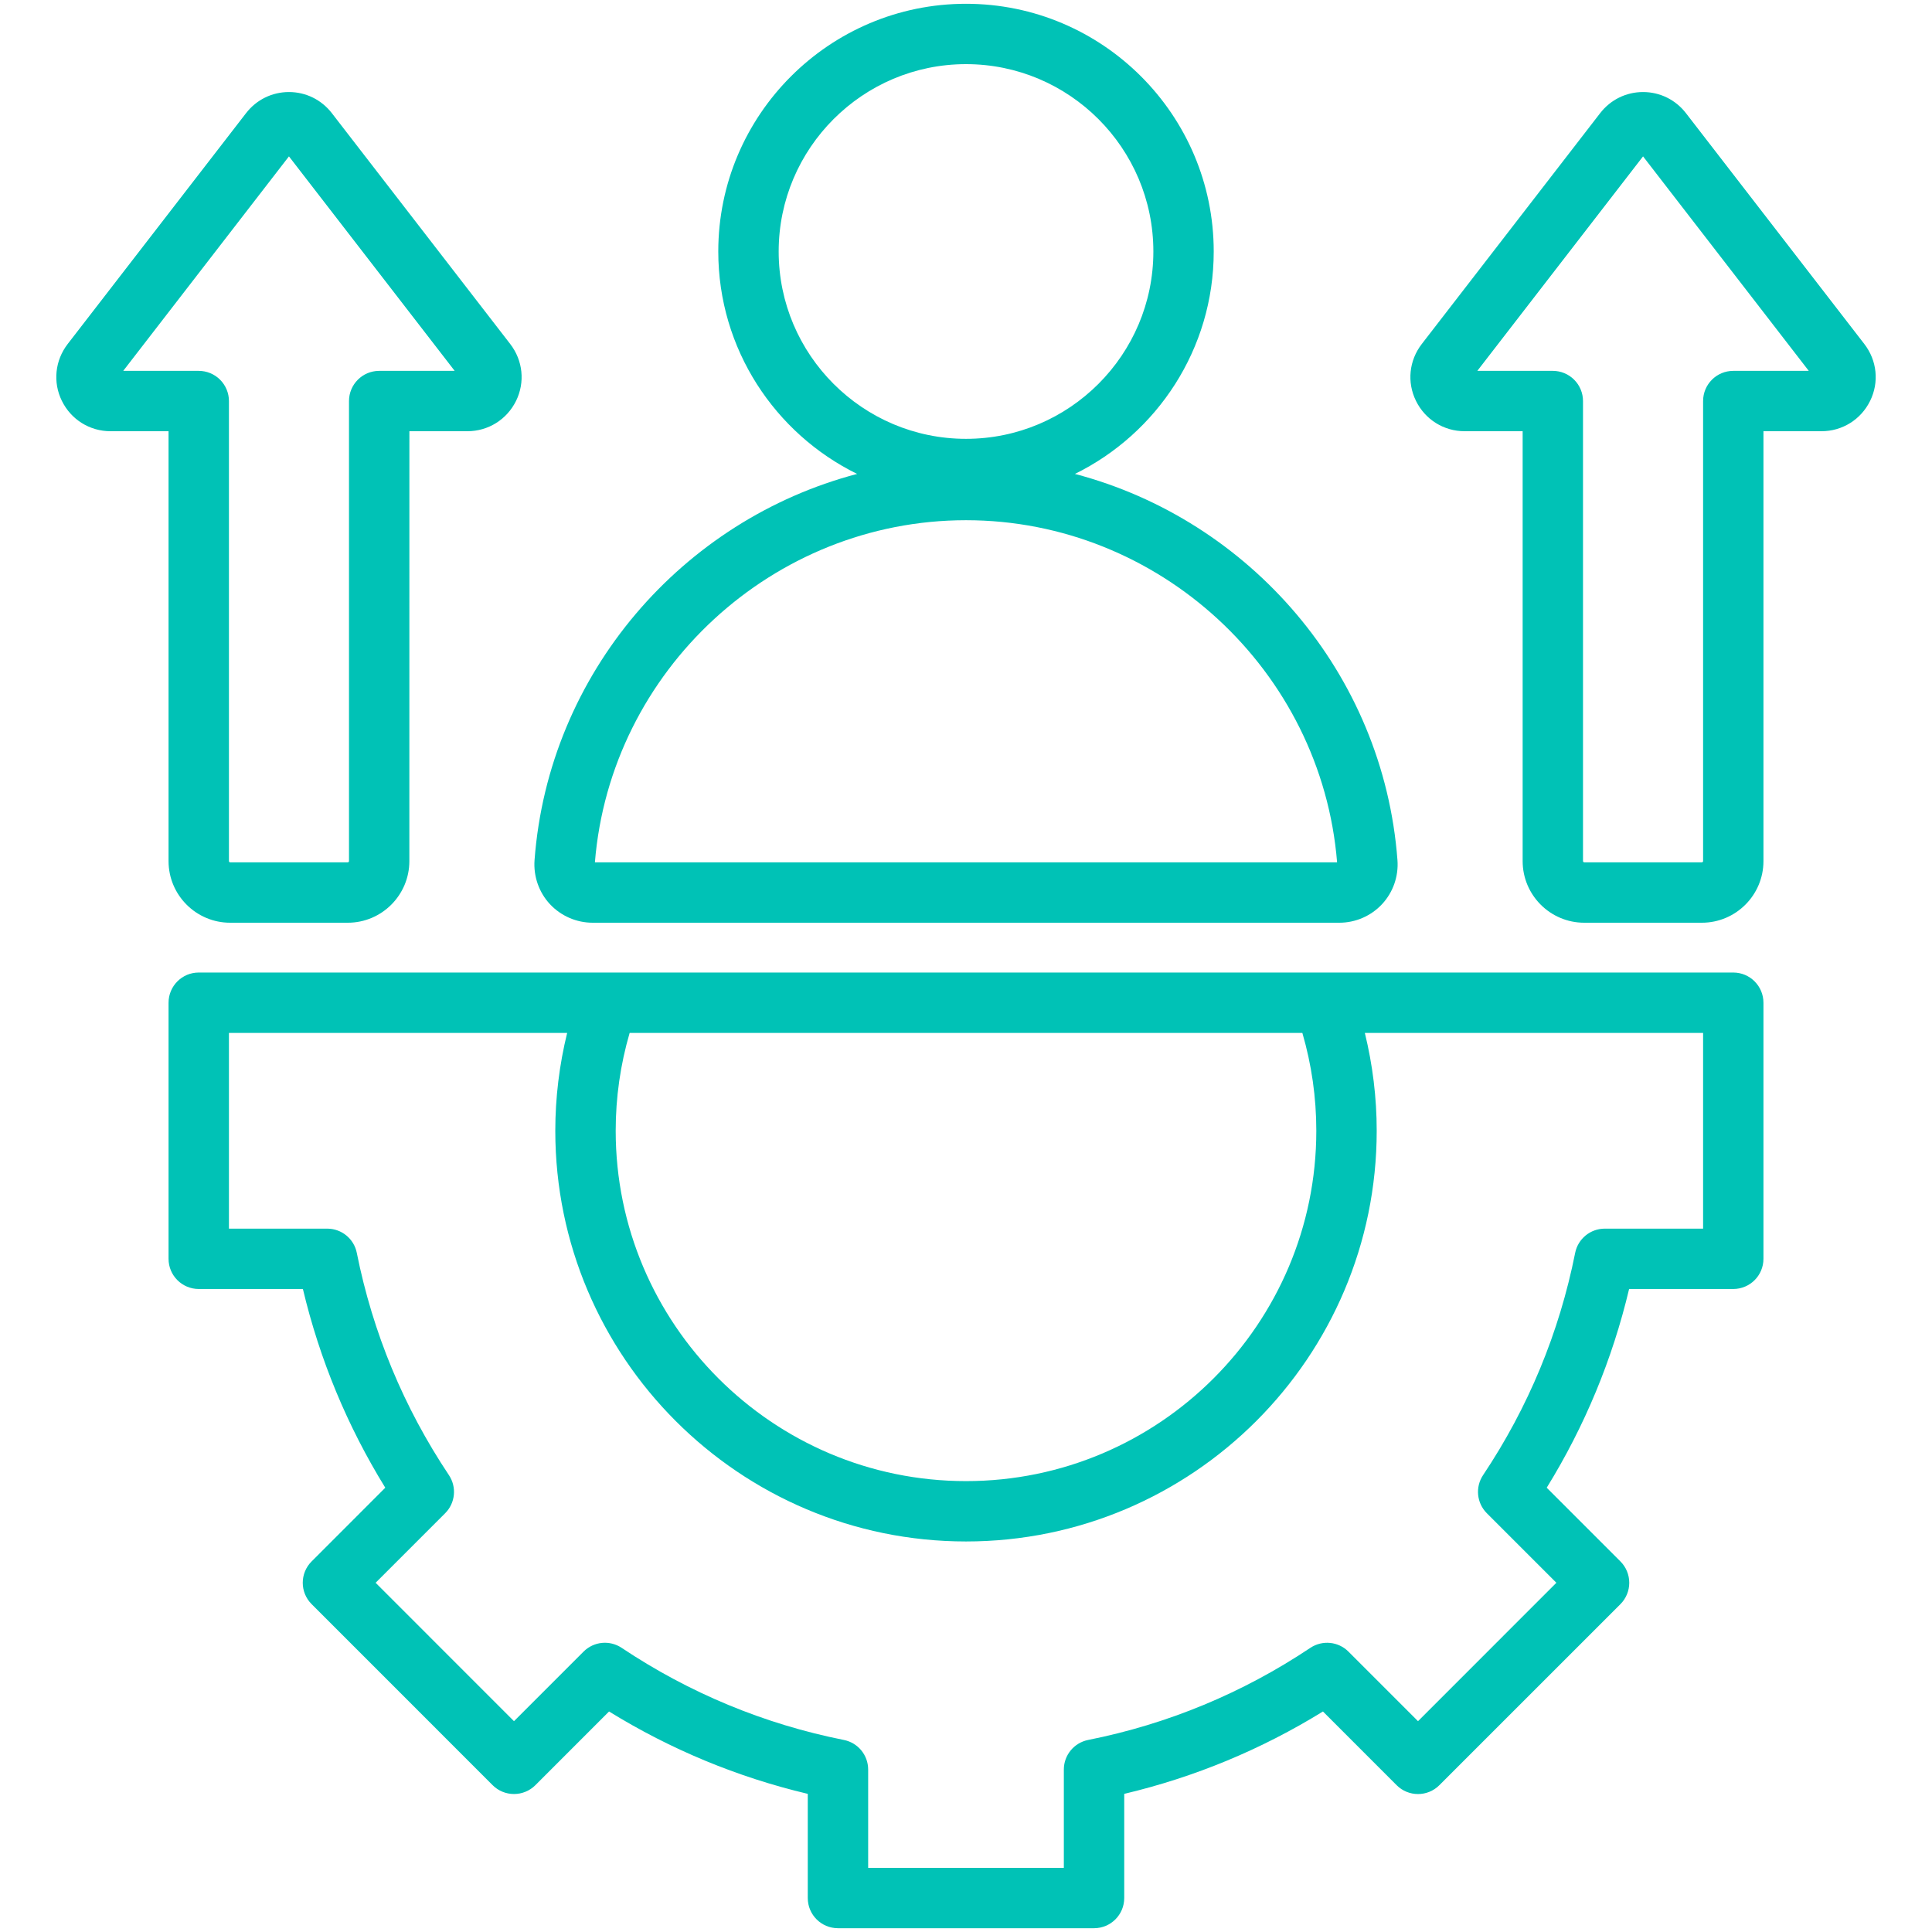 <?xml version="1.0" encoding="UTF-8"?> <svg xmlns="http://www.w3.org/2000/svg" width="50" height="50" viewBox="0 0 50 50" fill="none"><path d="M44.857 25.169H5.143C4.712 25.169 4.362 25.519 4.362 25.951V32.578C4.362 33.009 4.712 33.359 5.143 33.359H7.839C8.272 35.181 8.987 36.906 9.971 38.502L8.064 40.41C7.759 40.715 7.759 41.209 8.064 41.514L12.75 46.201C12.896 46.347 13.095 46.429 13.302 46.429C13.51 46.429 13.708 46.347 13.855 46.201L15.762 44.293C17.359 45.278 19.084 45.993 20.905 46.425V49.121C20.905 49.553 21.255 49.902 21.687 49.902H28.314C28.745 49.902 29.095 49.553 29.095 49.121V46.425C30.917 45.993 32.642 45.278 34.238 44.293L36.145 46.201C36.451 46.506 36.945 46.506 37.25 46.201L41.937 41.515C42.083 41.368 42.165 41.169 42.165 40.962C42.165 40.755 42.083 40.556 41.937 40.41L40.029 38.502C41.014 36.905 41.729 35.18 42.161 33.359H44.857C45.288 33.359 45.638 33.01 45.638 32.578V25.951C45.638 25.519 45.288 25.169 44.857 25.169ZM34.066 29.264C34.066 34.263 29.999 38.331 25 38.331C20.001 38.331 15.934 34.264 15.934 29.264C15.934 28.401 16.056 27.552 16.295 26.732H33.705C33.944 27.552 34.066 28.401 34.066 29.264ZM44.076 31.797H41.532C41.159 31.797 40.838 32.06 40.765 32.425C40.354 34.487 39.553 36.422 38.382 38.176C38.175 38.486 38.216 38.899 38.479 39.162L40.279 40.962L36.698 44.544L34.898 42.744C34.635 42.48 34.222 42.44 33.912 42.646C32.158 43.817 30.224 44.619 28.161 45.03C27.796 45.103 27.532 45.423 27.532 45.796V48.34H22.468V45.796C22.468 45.423 22.205 45.103 21.839 45.03C19.777 44.619 17.843 43.817 16.088 42.646C15.778 42.439 15.366 42.48 15.102 42.744L13.302 44.544L9.721 40.962L11.521 39.162C11.784 38.899 11.825 38.486 11.618 38.176C10.448 36.423 9.646 34.488 9.234 32.425C9.162 32.06 8.841 31.797 8.468 31.797H5.925V26.732H14.678C14.476 27.557 14.371 28.405 14.371 29.264C14.371 35.125 19.139 39.893 25 39.893C30.861 39.893 35.629 35.125 35.629 29.264C35.629 28.405 35.524 27.557 35.322 26.732H44.076V31.797ZM15.337 23.88H34.663C35.082 23.88 35.485 23.704 35.769 23.398C36.053 23.092 36.198 22.677 36.166 22.259C35.803 17.418 32.336 13.453 27.819 12.265C29.944 11.22 31.411 9.033 31.411 6.509C31.411 2.974 28.535 0.098 25 0.098C21.465 0.098 18.589 2.974 18.589 6.509C18.589 9.033 20.056 11.22 22.182 12.265C17.664 13.453 14.197 17.419 13.834 22.259C13.803 22.677 13.947 23.093 14.231 23.398C14.515 23.704 14.918 23.88 15.337 23.88ZM20.152 6.509C20.152 3.835 22.327 1.66 25 1.66C27.674 1.66 29.849 3.835 29.849 6.509C29.849 9.182 27.674 11.357 25 11.357C22.327 11.357 20.152 9.182 20.152 6.509ZM25 13.463C29.993 13.463 34.2 17.348 34.604 22.317H15.396C15.8 17.348 20.007 13.463 25 13.463ZM48.248 8.902L43.631 2.927C43.363 2.581 42.959 2.382 42.522 2.382C42.085 2.382 41.681 2.581 41.413 2.927L36.796 8.902C36.466 9.329 36.408 9.893 36.645 10.374C36.883 10.859 37.366 11.16 37.904 11.16H37.905H39.406V22.286C39.406 23.165 40.121 23.88 41 23.88L44.044 23.88C44.923 23.88 45.638 23.165 45.638 22.286V11.16H47.138H47.139C47.678 11.16 48.161 10.859 48.399 10.374C48.636 9.893 48.578 9.329 48.248 8.902ZM44.857 9.598C44.425 9.598 44.076 9.948 44.076 10.379V22.286C44.076 22.302 44.06 22.317 44.044 22.317L41 22.317C40.984 22.317 40.968 22.302 40.968 22.286V10.379C40.968 10.172 40.886 9.973 40.739 9.827C40.593 9.68 40.394 9.598 40.187 9.598H38.233L42.522 4.047L46.811 9.598H44.857ZM4.362 22.286C4.362 23.165 5.077 23.88 5.956 23.88L9.001 23.88C9.879 23.88 10.594 23.165 10.594 22.286L10.595 11.16H12.095H12.095C12.634 11.16 13.117 10.859 13.356 10.374C13.592 9.893 13.534 9.329 13.204 8.902L8.587 2.927C8.319 2.581 7.915 2.382 7.478 2.382C7.041 2.382 6.637 2.581 6.369 2.927L1.752 8.902C1.423 9.329 1.364 9.893 1.601 10.374C1.839 10.859 2.322 11.16 2.861 11.16H2.861H4.362L4.362 22.286ZM3.189 9.598L7.478 4.047L11.767 9.598H9.813C9.382 9.598 9.032 9.948 9.032 10.379L9.032 22.286C9.032 22.302 9.017 22.317 9.001 22.317L5.956 22.317C5.94 22.317 5.925 22.302 5.925 22.286V10.379C5.925 10.172 5.842 9.973 5.696 9.827C5.549 9.68 5.351 9.598 5.143 9.598H3.189Z" fill="#00C2B6"></path></svg> 